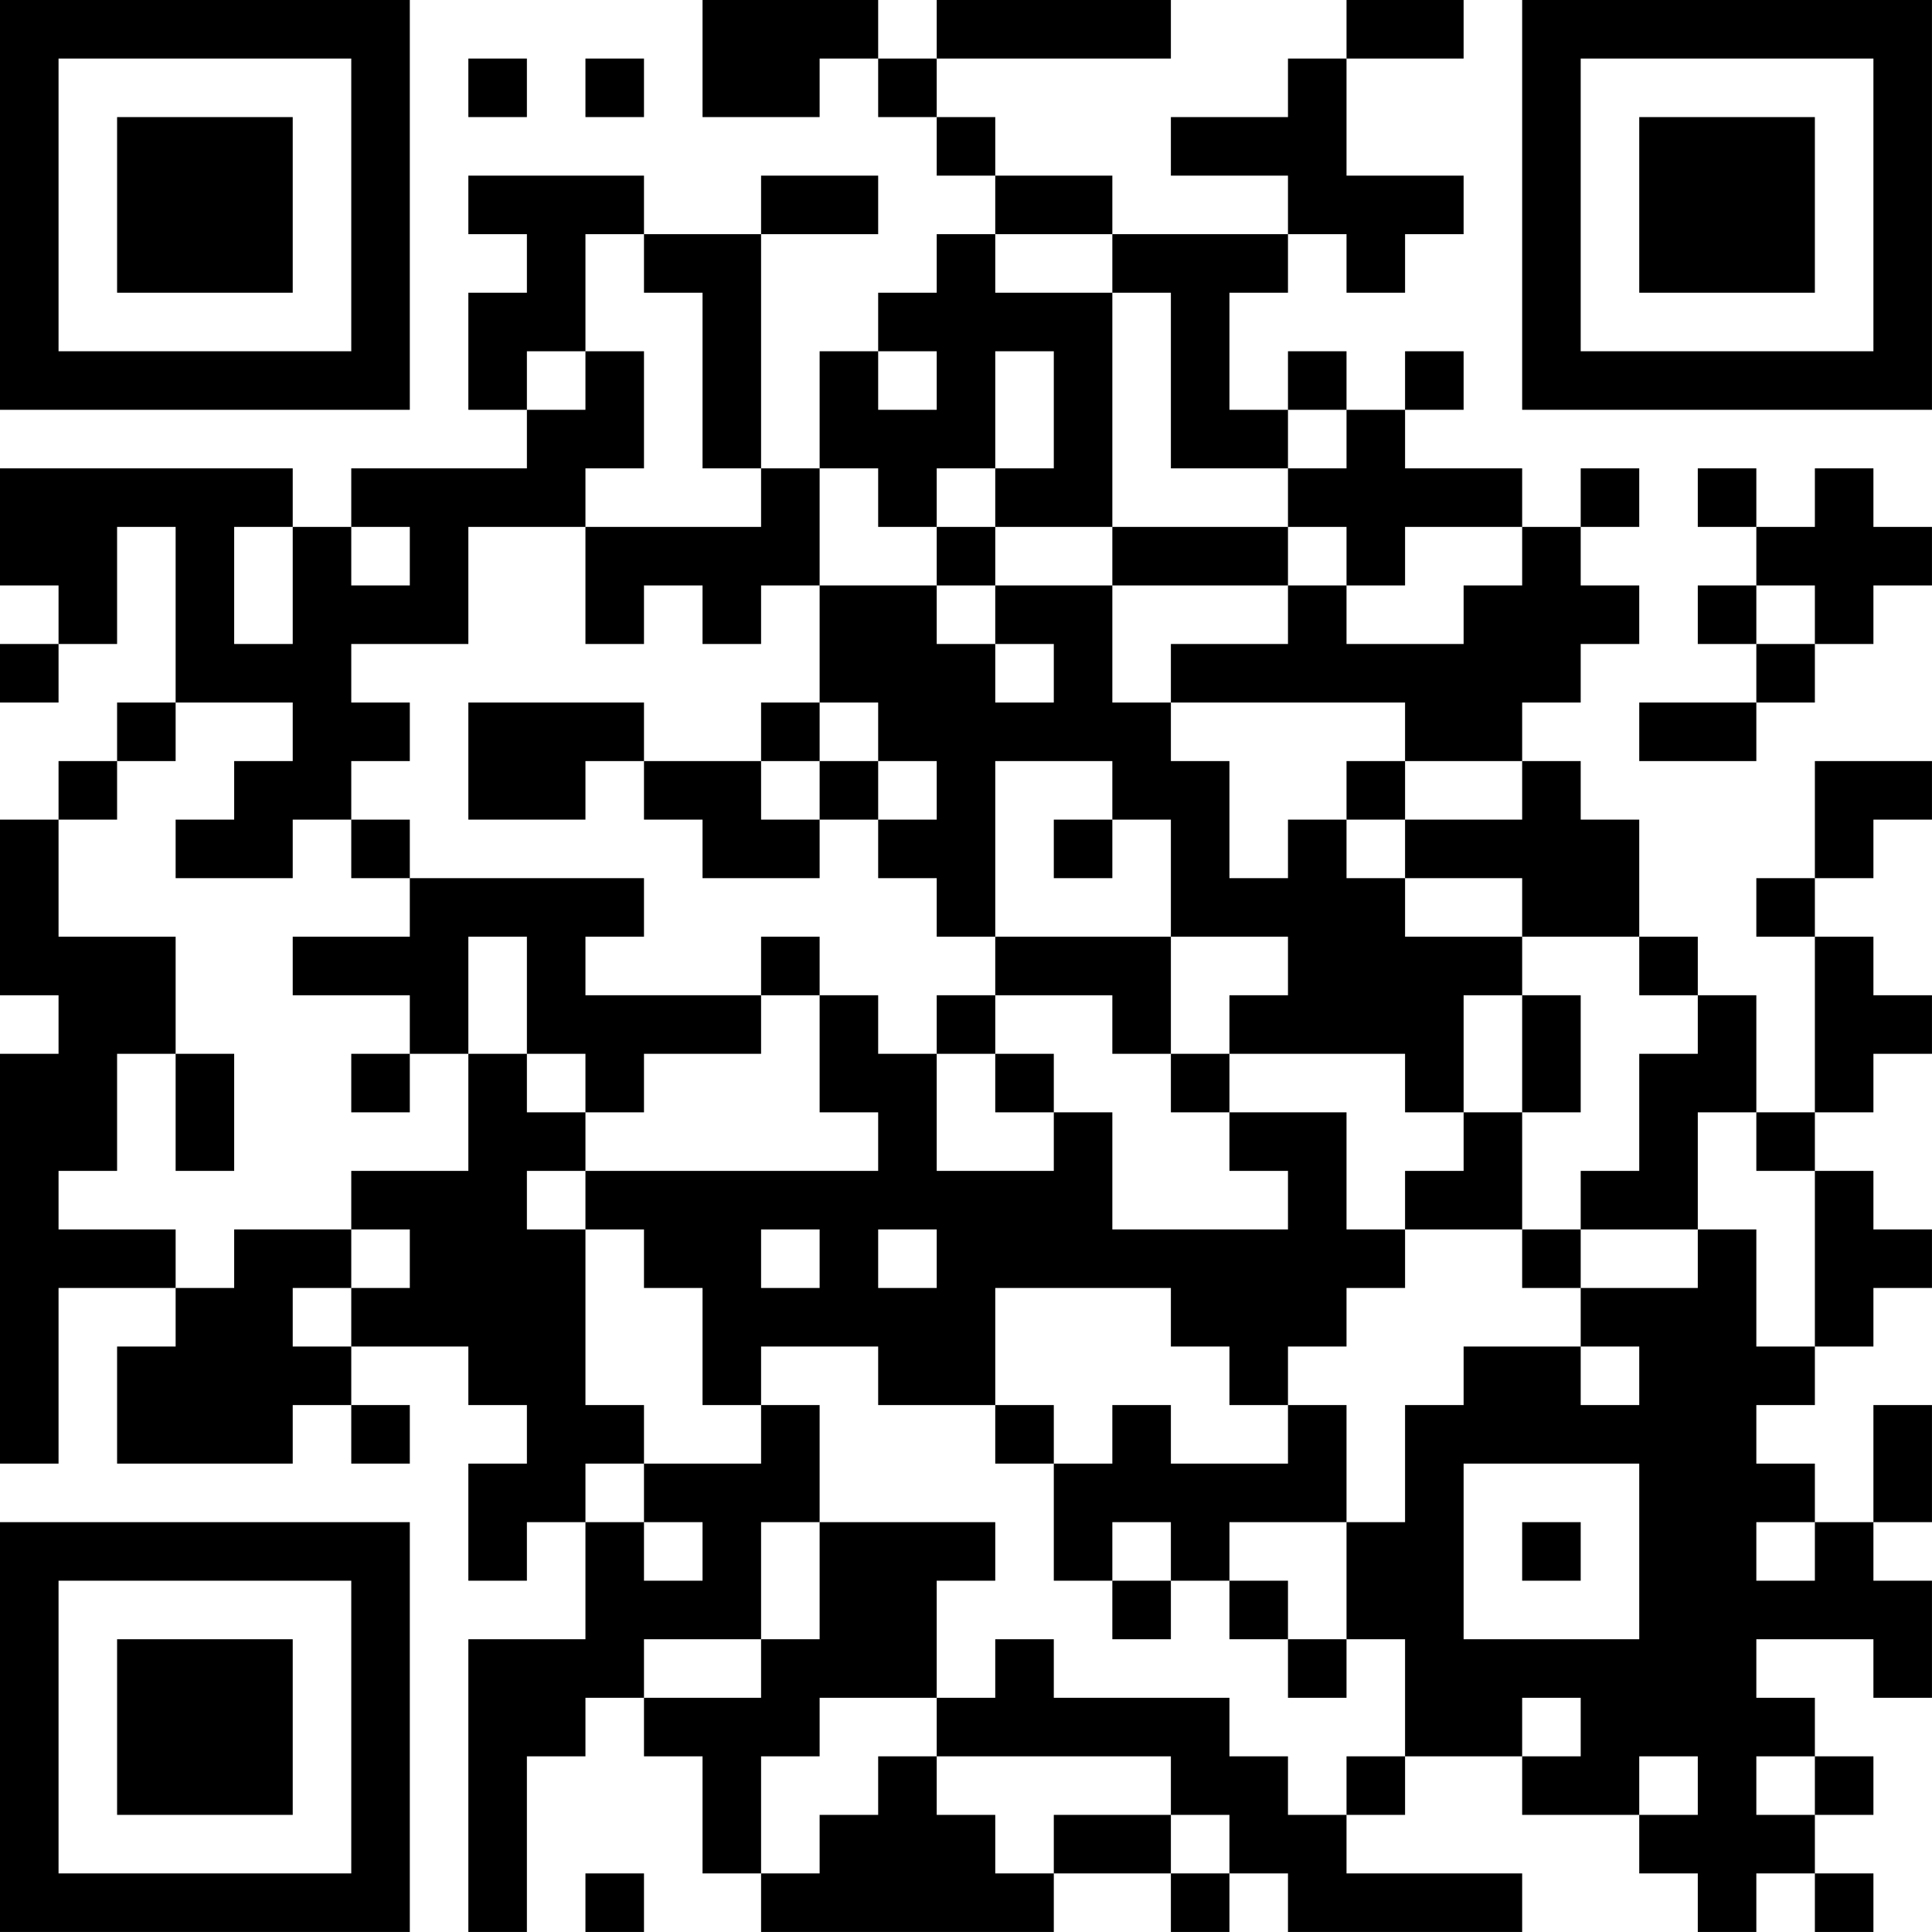 <?xml version="1.0" encoding="UTF-8"?>
<svg xmlns="http://www.w3.org/2000/svg" version="1.1" width="400" height="400" viewBox="0 0 400 400"><rect x="0" y="0" width="400" height="400" fill="#ffffff"/><g transform="scale(12.121)"><g transform="translate(0,0)"><path fill-rule="evenodd" d="M12 0L12 2L14 2L14 1L15 1L15 2L16 2L16 3L17 3L17 4L16 4L16 5L15 5L15 6L14 6L14 8L13 8L13 4L15 4L15 3L13 3L13 4L11 4L11 3L8 3L8 4L9 4L9 5L8 5L8 7L9 7L9 8L6 8L6 9L5 9L5 8L0 8L0 10L1 10L1 11L0 11L0 12L1 12L1 11L2 11L2 9L3 9L3 12L2 12L2 13L1 13L1 14L0 14L0 17L1 17L1 18L0 18L0 25L1 25L1 22L3 22L3 23L2 23L2 25L5 25L5 24L6 24L6 25L7 25L7 24L6 24L6 23L8 23L8 24L9 24L9 25L8 25L8 27L9 27L9 26L10 26L10 28L8 28L8 33L9 33L9 30L10 30L10 29L11 29L11 30L12 30L12 32L13 32L13 33L18 33L18 32L20 32L20 33L21 33L21 32L22 32L22 33L26 33L26 32L23 32L23 31L24 31L24 30L26 30L26 31L28 31L28 32L29 32L29 33L30 33L30 32L31 32L31 33L32 33L32 32L31 32L31 31L32 31L32 30L31 30L31 29L30 29L30 28L32 28L32 29L33 29L33 27L32 27L32 26L33 26L33 24L32 24L32 26L31 26L31 25L30 25L30 24L31 24L31 23L32 23L32 22L33 22L33 21L32 21L32 20L31 20L31 19L32 19L32 18L33 18L33 17L32 17L32 16L31 16L31 15L32 15L32 14L33 14L33 13L31 13L31 15L30 15L30 16L31 16L31 19L30 19L30 17L29 17L29 16L28 16L28 14L27 14L27 13L26 13L26 12L27 12L27 11L28 11L28 10L27 10L27 9L28 9L28 8L27 8L27 9L26 9L26 8L24 8L24 7L25 7L25 6L24 6L24 7L23 7L23 6L22 6L22 7L21 7L21 5L22 5L22 4L23 4L23 5L24 5L24 4L25 4L25 3L23 3L23 1L25 1L25 0L23 0L23 1L22 1L22 2L20 2L20 3L22 3L22 4L19 4L19 3L17 3L17 2L16 2L16 1L20 1L20 0L16 0L16 1L15 1L15 0ZM8 1L8 2L9 2L9 1ZM10 1L10 2L11 2L11 1ZM10 4L10 6L9 6L9 7L10 7L10 6L11 6L11 8L10 8L10 9L8 9L8 11L6 11L6 12L7 12L7 13L6 13L6 14L5 14L5 15L3 15L3 14L4 14L4 13L5 13L5 12L3 12L3 13L2 13L2 14L1 14L1 16L3 16L3 18L2 18L2 20L1 20L1 21L3 21L3 22L4 22L4 21L6 21L6 22L5 22L5 23L6 23L6 22L7 22L7 21L6 21L6 20L8 20L8 18L9 18L9 19L10 19L10 20L9 20L9 21L10 21L10 24L11 24L11 25L10 25L10 26L11 26L11 27L12 27L12 26L11 26L11 25L13 25L13 24L14 24L14 26L13 26L13 28L11 28L11 29L13 29L13 28L14 28L14 26L17 26L17 27L16 27L16 29L14 29L14 30L13 30L13 32L14 32L14 31L15 31L15 30L16 30L16 31L17 31L17 32L18 32L18 31L20 31L20 32L21 32L21 31L20 31L20 30L16 30L16 29L17 29L17 28L18 28L18 29L21 29L21 30L22 30L22 31L23 31L23 30L24 30L24 28L23 28L23 26L24 26L24 24L25 24L25 23L27 23L27 24L28 24L28 23L27 23L27 22L29 22L29 21L30 21L30 23L31 23L31 20L30 20L30 19L29 19L29 21L27 21L27 20L28 20L28 18L29 18L29 17L28 17L28 16L26 16L26 15L24 15L24 14L26 14L26 13L24 13L24 12L20 12L20 11L22 11L22 10L23 10L23 11L25 11L25 10L26 10L26 9L24 9L24 10L23 10L23 9L22 9L22 8L23 8L23 7L22 7L22 8L20 8L20 5L19 5L19 4L17 4L17 5L19 5L19 9L17 9L17 8L18 8L18 6L17 6L17 8L16 8L16 9L15 9L15 8L14 8L14 10L13 10L13 11L12 11L12 10L11 10L11 11L10 11L10 9L13 9L13 8L12 8L12 5L11 5L11 4ZM15 6L15 7L16 7L16 6ZM29 8L29 9L30 9L30 10L29 10L29 11L30 11L30 12L28 12L28 13L30 13L30 12L31 12L31 11L32 11L32 10L33 10L33 9L32 9L32 8L31 8L31 9L30 9L30 8ZM4 9L4 11L5 11L5 9ZM6 9L6 10L7 10L7 9ZM16 9L16 10L14 10L14 12L13 12L13 13L11 13L11 12L8 12L8 14L10 14L10 13L11 13L11 14L12 14L12 15L14 15L14 14L15 14L15 15L16 15L16 16L17 16L17 17L16 17L16 18L15 18L15 17L14 17L14 16L13 16L13 17L10 17L10 16L11 16L11 15L7 15L7 14L6 14L6 15L7 15L7 16L5 16L5 17L7 17L7 18L6 18L6 19L7 19L7 18L8 18L8 16L9 16L9 18L10 18L10 19L11 19L11 18L13 18L13 17L14 17L14 19L15 19L15 20L10 20L10 21L11 21L11 22L12 22L12 24L13 24L13 23L15 23L15 24L17 24L17 25L18 25L18 27L19 27L19 28L20 28L20 27L21 27L21 28L22 28L22 29L23 29L23 28L22 28L22 27L21 27L21 26L23 26L23 24L22 24L22 23L23 23L23 22L24 22L24 21L26 21L26 22L27 22L27 21L26 21L26 19L27 19L27 17L26 17L26 16L24 16L24 15L23 15L23 14L24 14L24 13L23 13L23 14L22 14L22 15L21 15L21 13L20 13L20 12L19 12L19 10L22 10L22 9L19 9L19 10L17 10L17 9ZM16 10L16 11L17 11L17 12L18 12L18 11L17 11L17 10ZM30 10L30 11L31 11L31 10ZM14 12L14 13L13 13L13 14L14 14L14 13L15 13L15 14L16 14L16 13L15 13L15 12ZM17 13L17 16L20 16L20 18L19 18L19 17L17 17L17 18L16 18L16 20L18 20L18 19L19 19L19 21L22 21L22 20L21 20L21 19L23 19L23 21L24 21L24 20L25 20L25 19L26 19L26 17L25 17L25 19L24 19L24 18L21 18L21 17L22 17L22 16L20 16L20 14L19 14L19 13ZM18 14L18 15L19 15L19 14ZM3 18L3 20L4 20L4 18ZM17 18L17 19L18 19L18 18ZM20 18L20 19L21 19L21 18ZM13 21L13 22L14 22L14 21ZM15 21L15 22L16 22L16 21ZM17 22L17 24L18 24L18 25L19 25L19 24L20 24L20 25L22 25L22 24L21 24L21 23L20 23L20 22ZM25 25L25 28L28 28L28 25ZM19 26L19 27L20 27L20 26ZM26 26L26 27L27 27L27 26ZM30 26L30 27L31 27L31 26ZM26 29L26 30L27 30L27 29ZM28 30L28 31L29 31L29 30ZM30 30L30 31L31 31L31 30ZM10 32L10 33L11 33L11 32ZM0 0L0 7L7 7L7 0ZM1 1L1 6L6 6L6 1ZM2 2L2 5L5 5L5 2ZM26 0L26 7L33 7L33 0ZM27 1L27 6L32 6L32 1ZM28 2L28 5L31 5L31 2ZM0 26L0 33L7 33L7 26ZM1 27L1 32L6 32L6 27ZM2 28L2 31L5 31L5 28Z" fill="#000000"/></g></g></svg>
